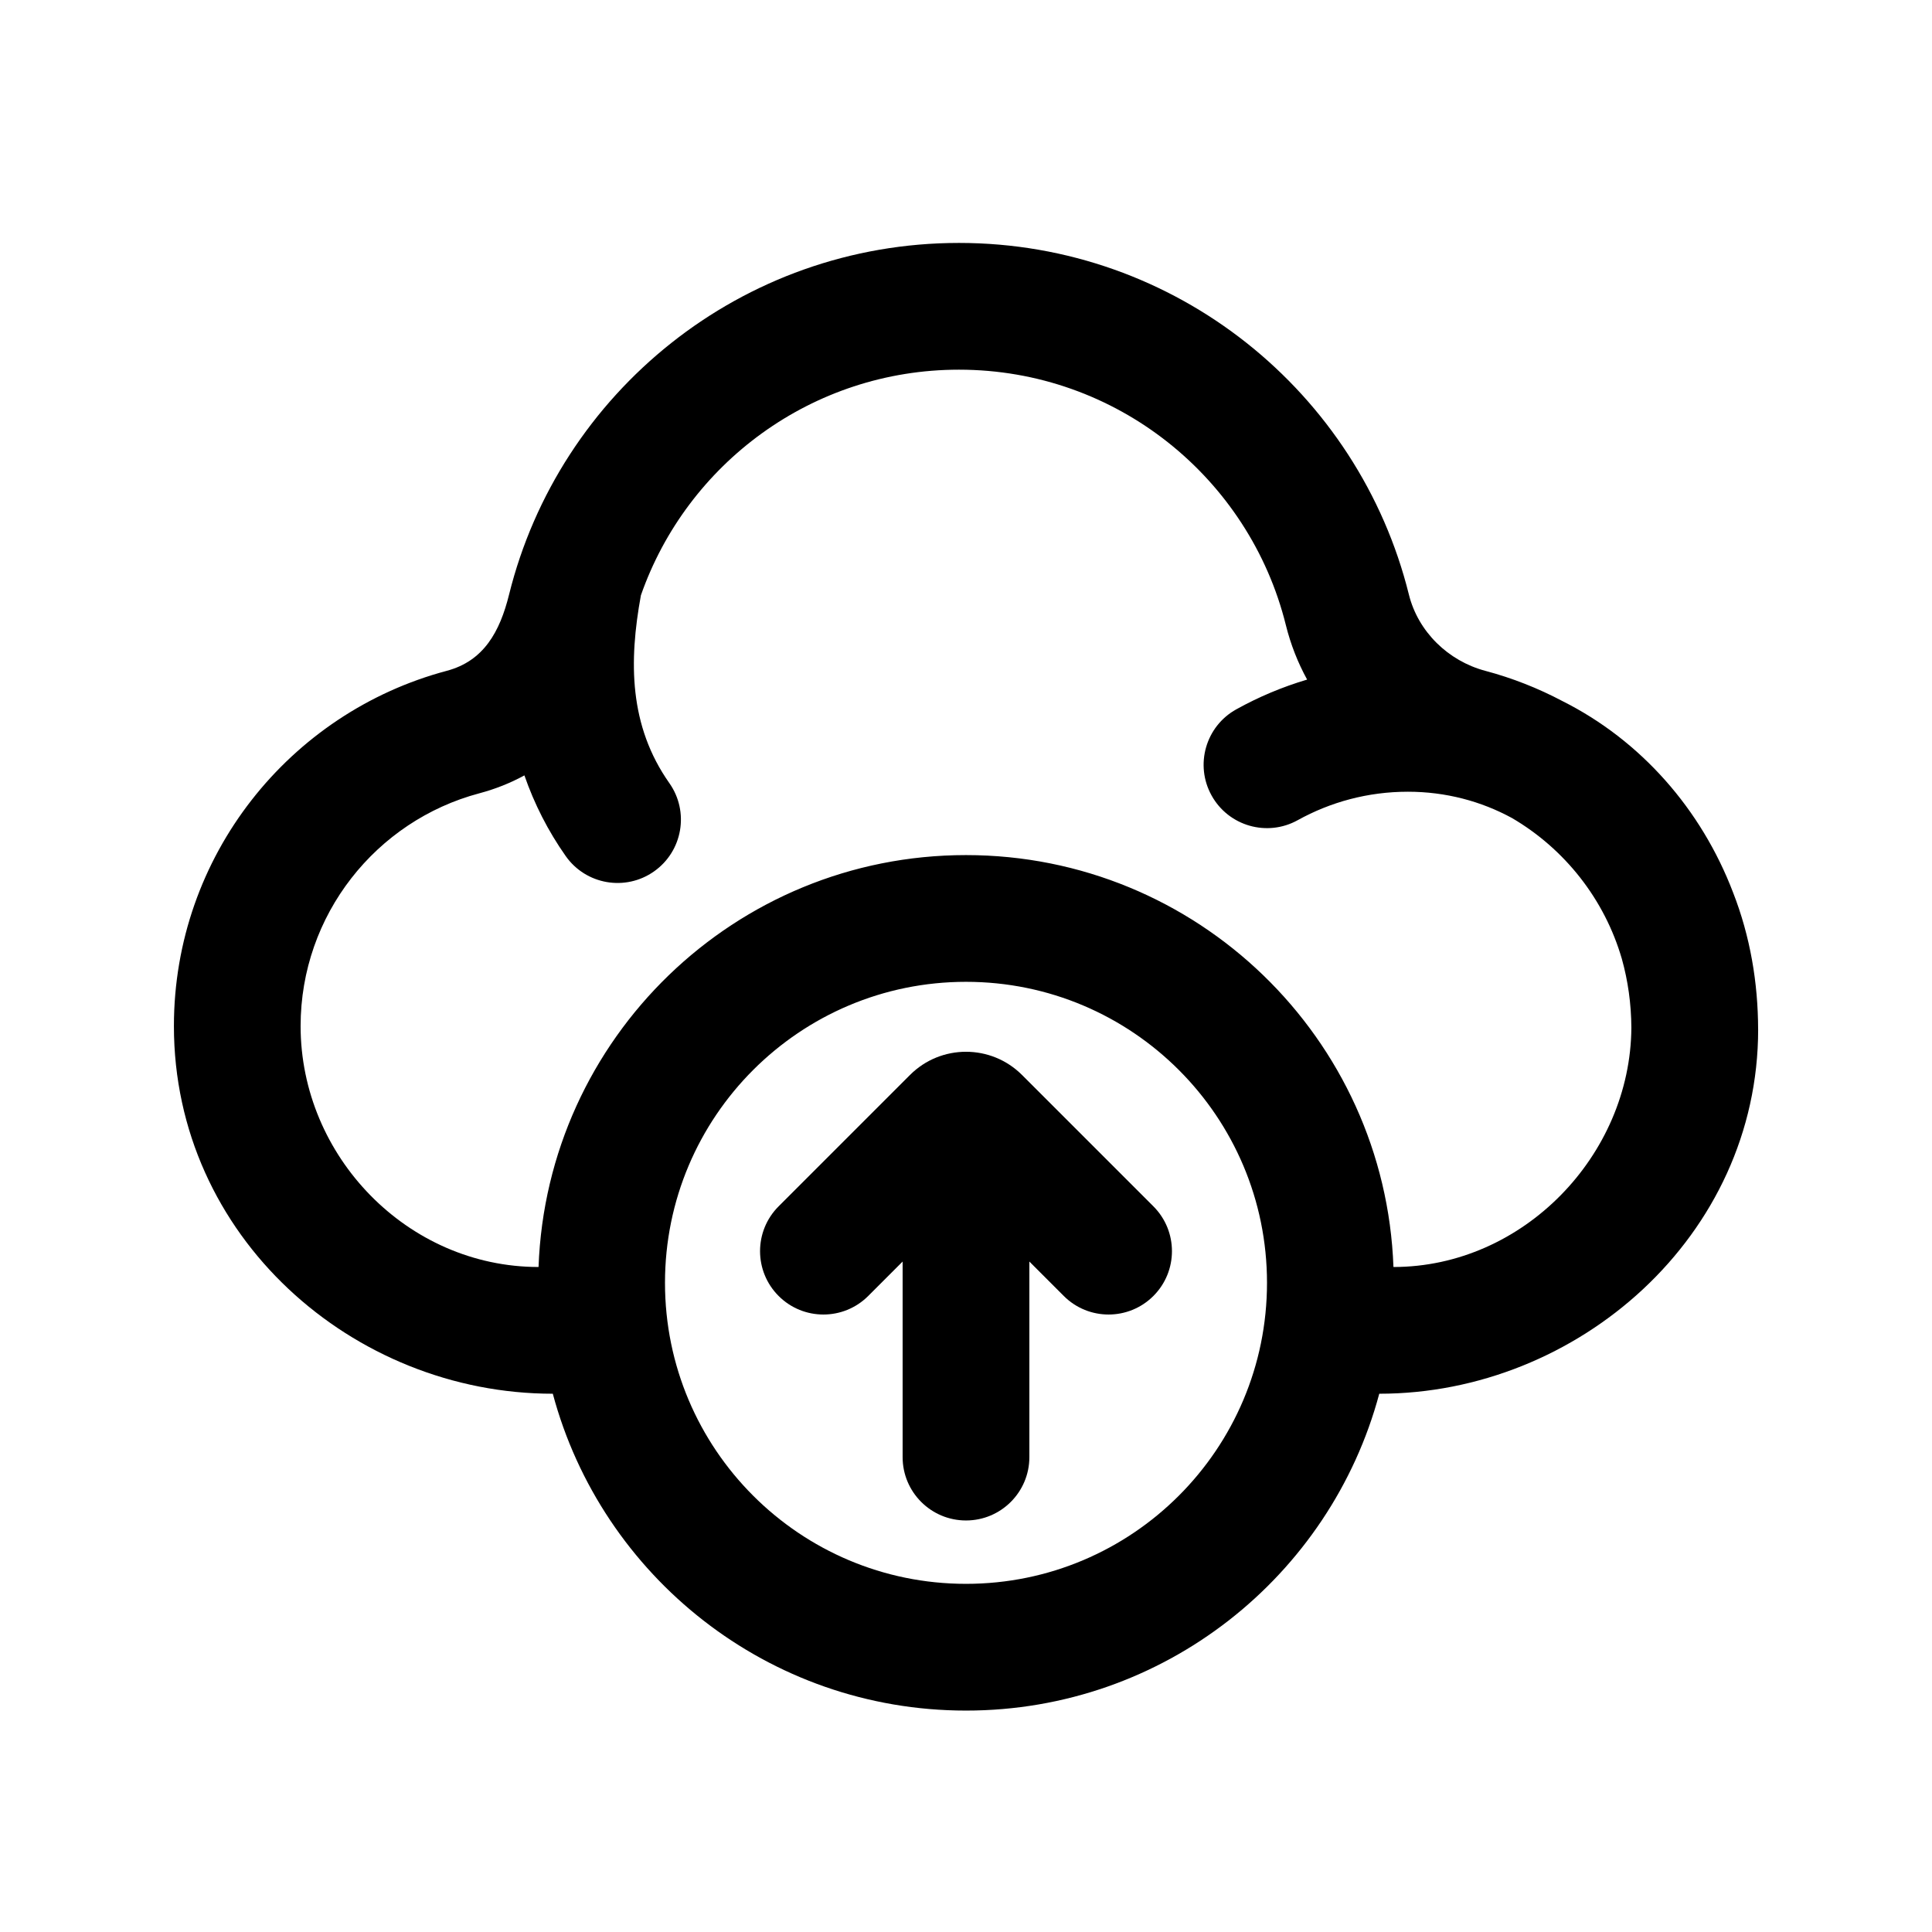 <?xml version="1.0" encoding="UTF-8"?>
<!-- Uploaded to: ICON Repo, www.svgrepo.com, Generator: ICON Repo Mixer Tools -->
<svg fill="#000000" width="800px" height="800px" version="1.1" viewBox="144 144 512 512" xmlns="http://www.w3.org/2000/svg">
 <g>
  <path d="m400 546.94c-9.277 0-16.797-7.516-16.797-16.793v-51.82l-9.117 9.117c-6.559 6.559-17.191 6.559-23.746 0-6.559-6.559-6.559-17.191 0-23.75l34.816-34.816c8.195-8.199 21.488-8.199 29.688 0l34.816 34.816c6.559 6.559 6.559 17.191 0 23.75-6.559 6.559-17.191 6.559-23.75 0l-9.117-9.117v51.82c0 9.277-7.519 16.793-16.793 16.793z"/>
  <path d="m609.92 416.79c-0.023-12.402-2.106-24.652-6.621-36.227-8.43-22.105-24.449-40.348-45.285-50.793-6.41-3.391-13.246-6.09-20.406-7.996-9.805-2.609-17.797-10.359-20.238-20.211-13.266-53.516-61.617-93.184-119.23-93.184-57.617 0-105.97 39.668-119.23 93.184-2.441 9.852-6.699 17.602-16.508 20.211-41.637 11.074-72.312 49.035-72.312 94.156 0 55.781 47.438 97.422 100.41 97.422 12.945 48.359 57.07 83.969 109.51 83.969s96.562-35.609 109.51-83.969c52.648 0 100.41-41.816 100.41-96.562zm-96.641 62.977c-2.207-60.66-52.078-109.16-113.28-109.16-61.203 0-111.07 48.5-113.28 109.16-34.758 0-63.055-29.371-63.055-63.836 0-29.52 20.066-54.438 47.359-61.695 4.277-1.141 8.266-2.738 11.949-4.75 2.629 7.574 6.285 14.762 10.953 21.387 5.34 7.582 15.82 9.402 23.402 4.059 7.582-5.34 9.398-15.816 4.059-23.398-10.715-15.211-10.75-32.238-7.539-49.773 12.168-34.828 45.348-59.793 84.285-59.793 41.816 0 76.992 28.793 86.633 67.68 1.273 5.141 3.188 9.98 5.637 14.449-6.582 1.953-12.871 4.609-18.777 7.887-8.109 4.496-11.043 14.719-6.543 22.828 4.496 8.113 14.719 11.043 22.828 6.543 8.68-4.809 18.609-7.539 29.195-7.539 10.012 0 19.398 2.504 27.617 6.988 13.941 8.172 24.496 21.488 29.09 37.32 1.605 5.731 2.481 11.84 2.519 18.227-0.219 33.836-28.695 63.418-63.055 63.418zm-113.28-75.574c-44.059 0-79.77 35.715-79.77 79.77 0 44.059 35.711 79.773 79.77 79.773 44.055 0 79.77-35.715 79.77-79.773 0-44.055-35.715-79.77-79.77-79.77z" fill-rule="evenodd"/>
 </g>
</svg>